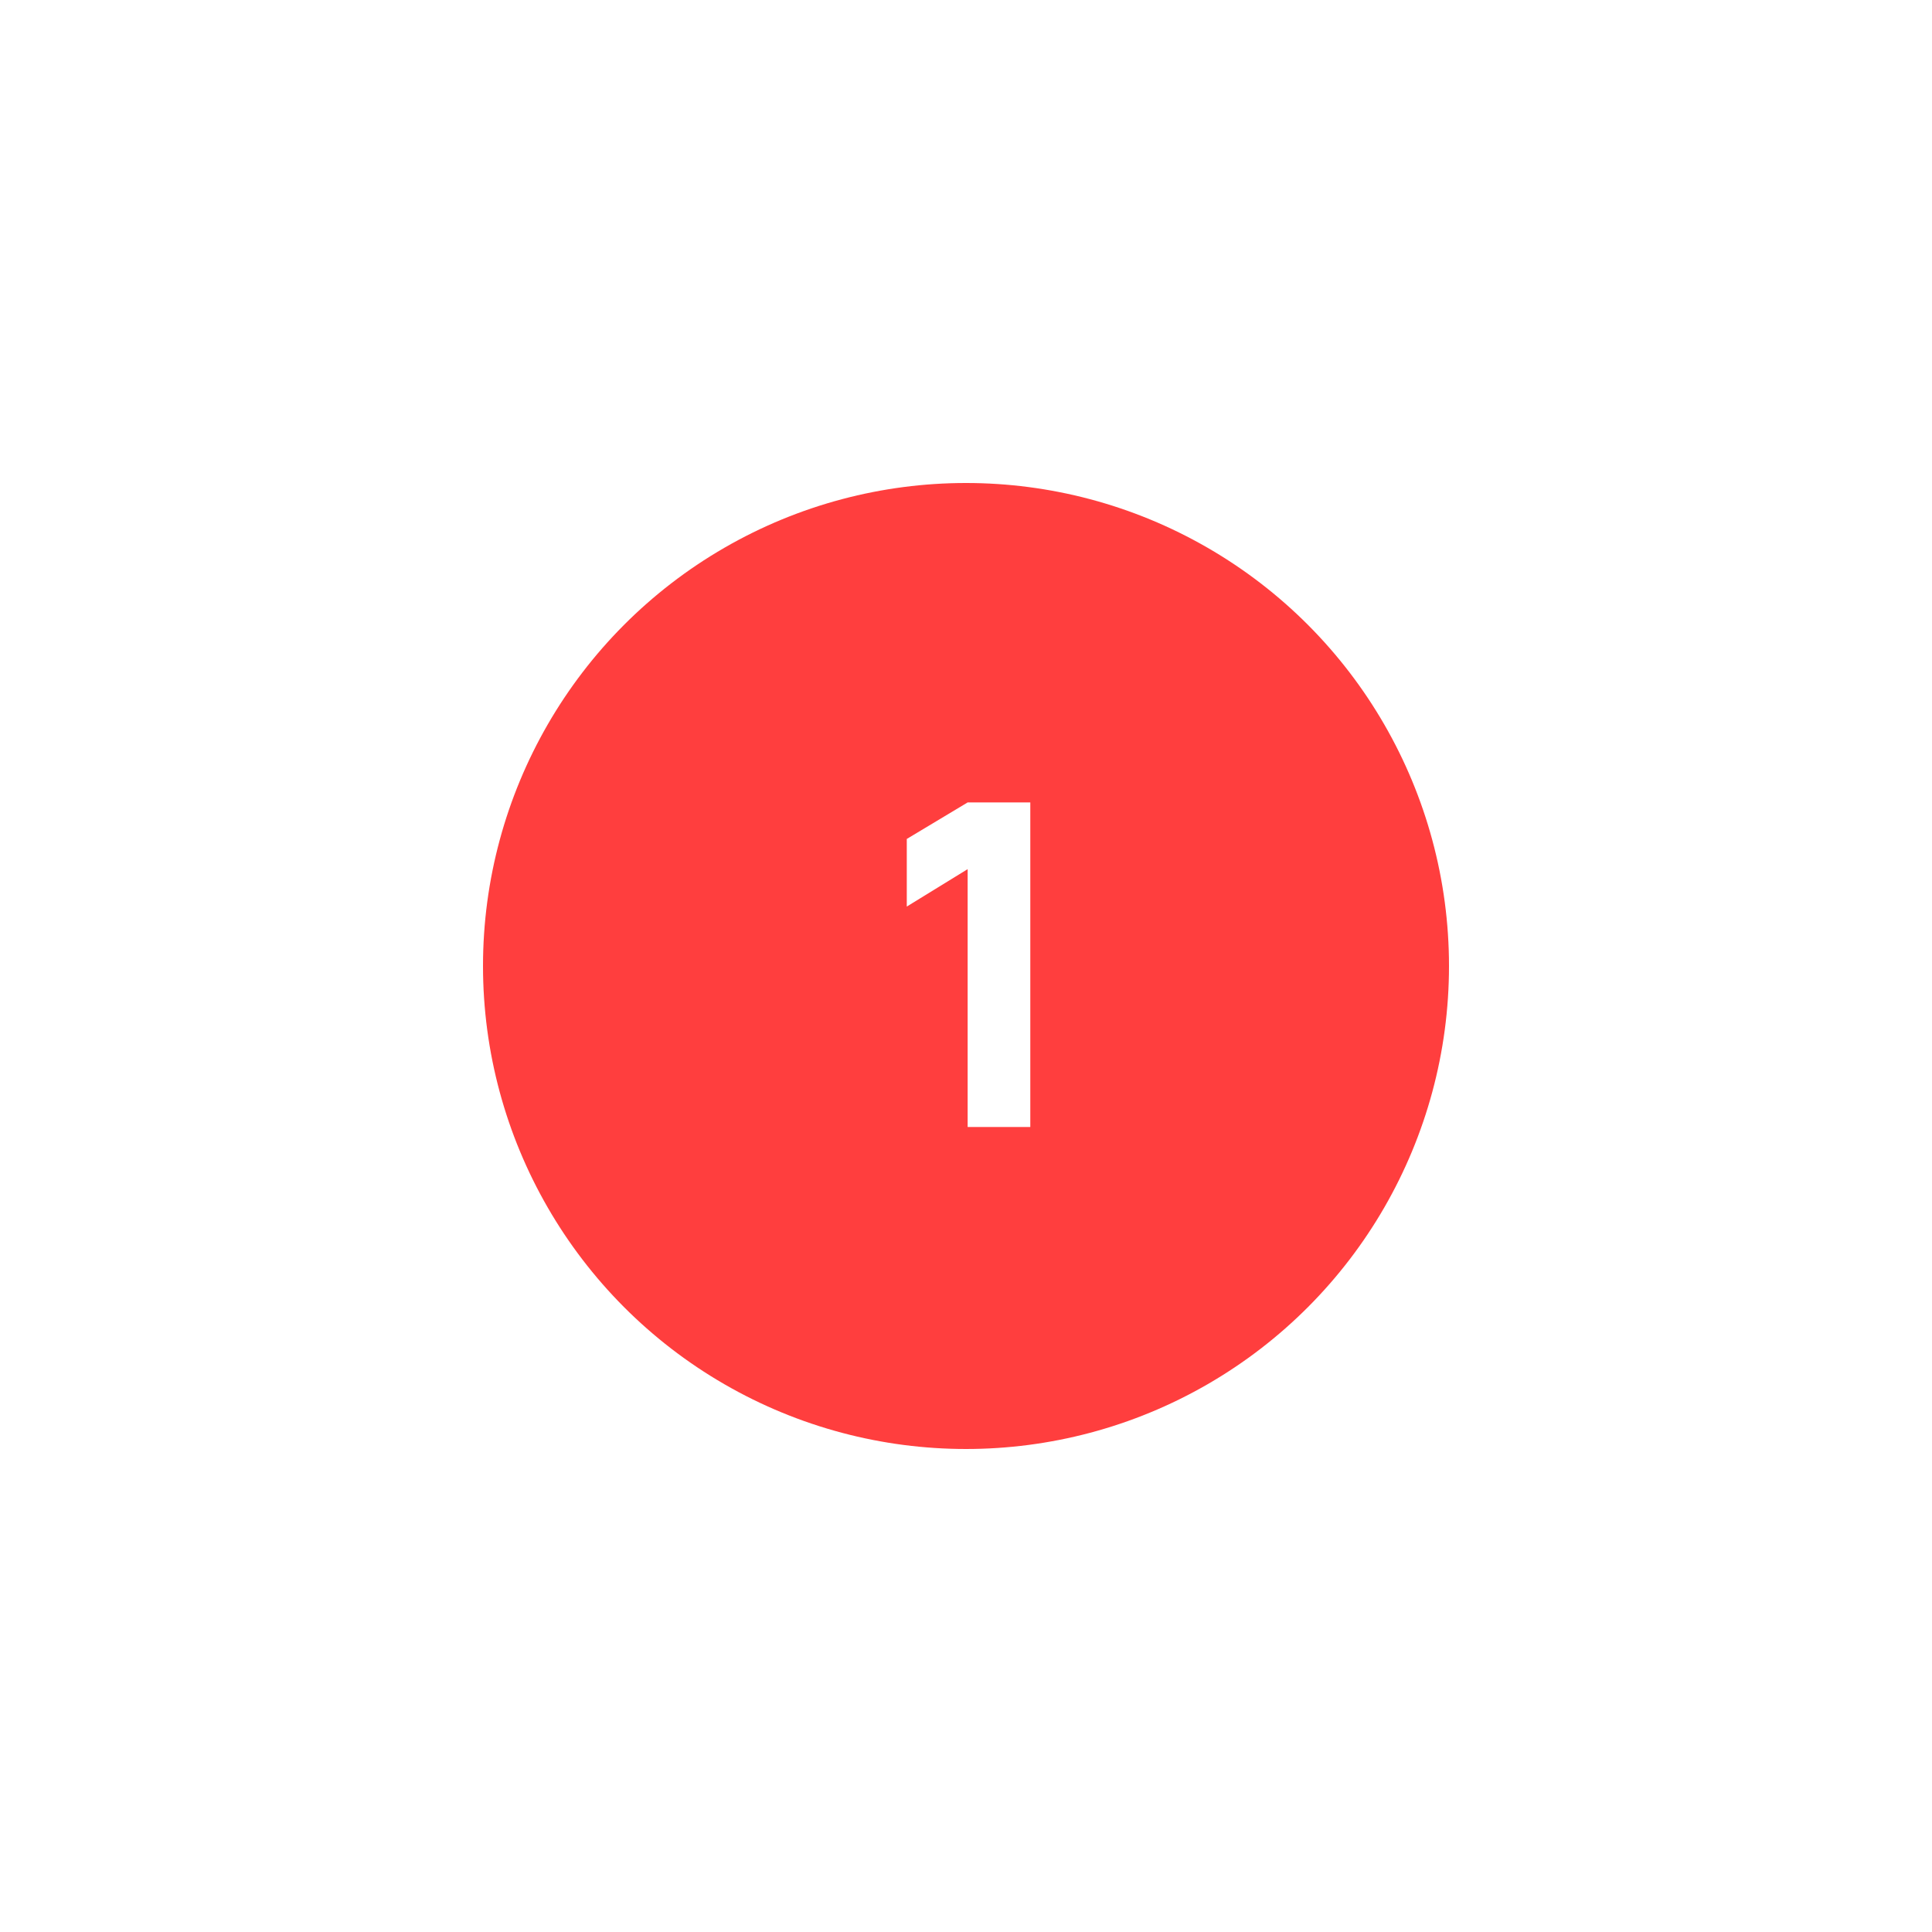 <?xml version="1.0" encoding="UTF-8"?> <svg xmlns="http://www.w3.org/2000/svg" width="60" height="60" viewBox="0 0 60 60" fill="none"> <g filter="url(#filter0_b_69_164)"> <circle cx="30" cy="30" r="30" fill="url(#paint0_linear_69_164)"></circle> </g> <circle cx="30" cy="30" r="15" fill="#FF3E3E"></circle> <path d="M30.051 35V26.992L28.161 28.154V26.054L30.051 24.92H31.997V35H30.051Z" fill="white"></path> <defs> <filter id="filter0_b_69_164" x="-15" y="-15" width="90" height="90" filterUnits="userSpaceOnUse" color-interpolation-filters="sRGB"> <feFlood flood-opacity="0" result="BackgroundImageFix"></feFlood> <feGaussianBlur in="BackgroundImageFix" stdDeviation="7.5"></feGaussianBlur> <feComposite in2="SourceAlpha" operator="in" result="effect1_backgroundBlur_69_164"></feComposite> <feBlend mode="normal" in="SourceGraphic" in2="effect1_backgroundBlur_69_164" result="shape"></feBlend> </filter> <linearGradient id="paint0_linear_69_164" x1="30" y1="0" x2="30" y2="60" gradientUnits="userSpaceOnUse"> <stop stop-color="white"></stop> <stop offset="1" stop-color="white" stop-opacity="0"></stop> </linearGradient> </defs> </svg> 
